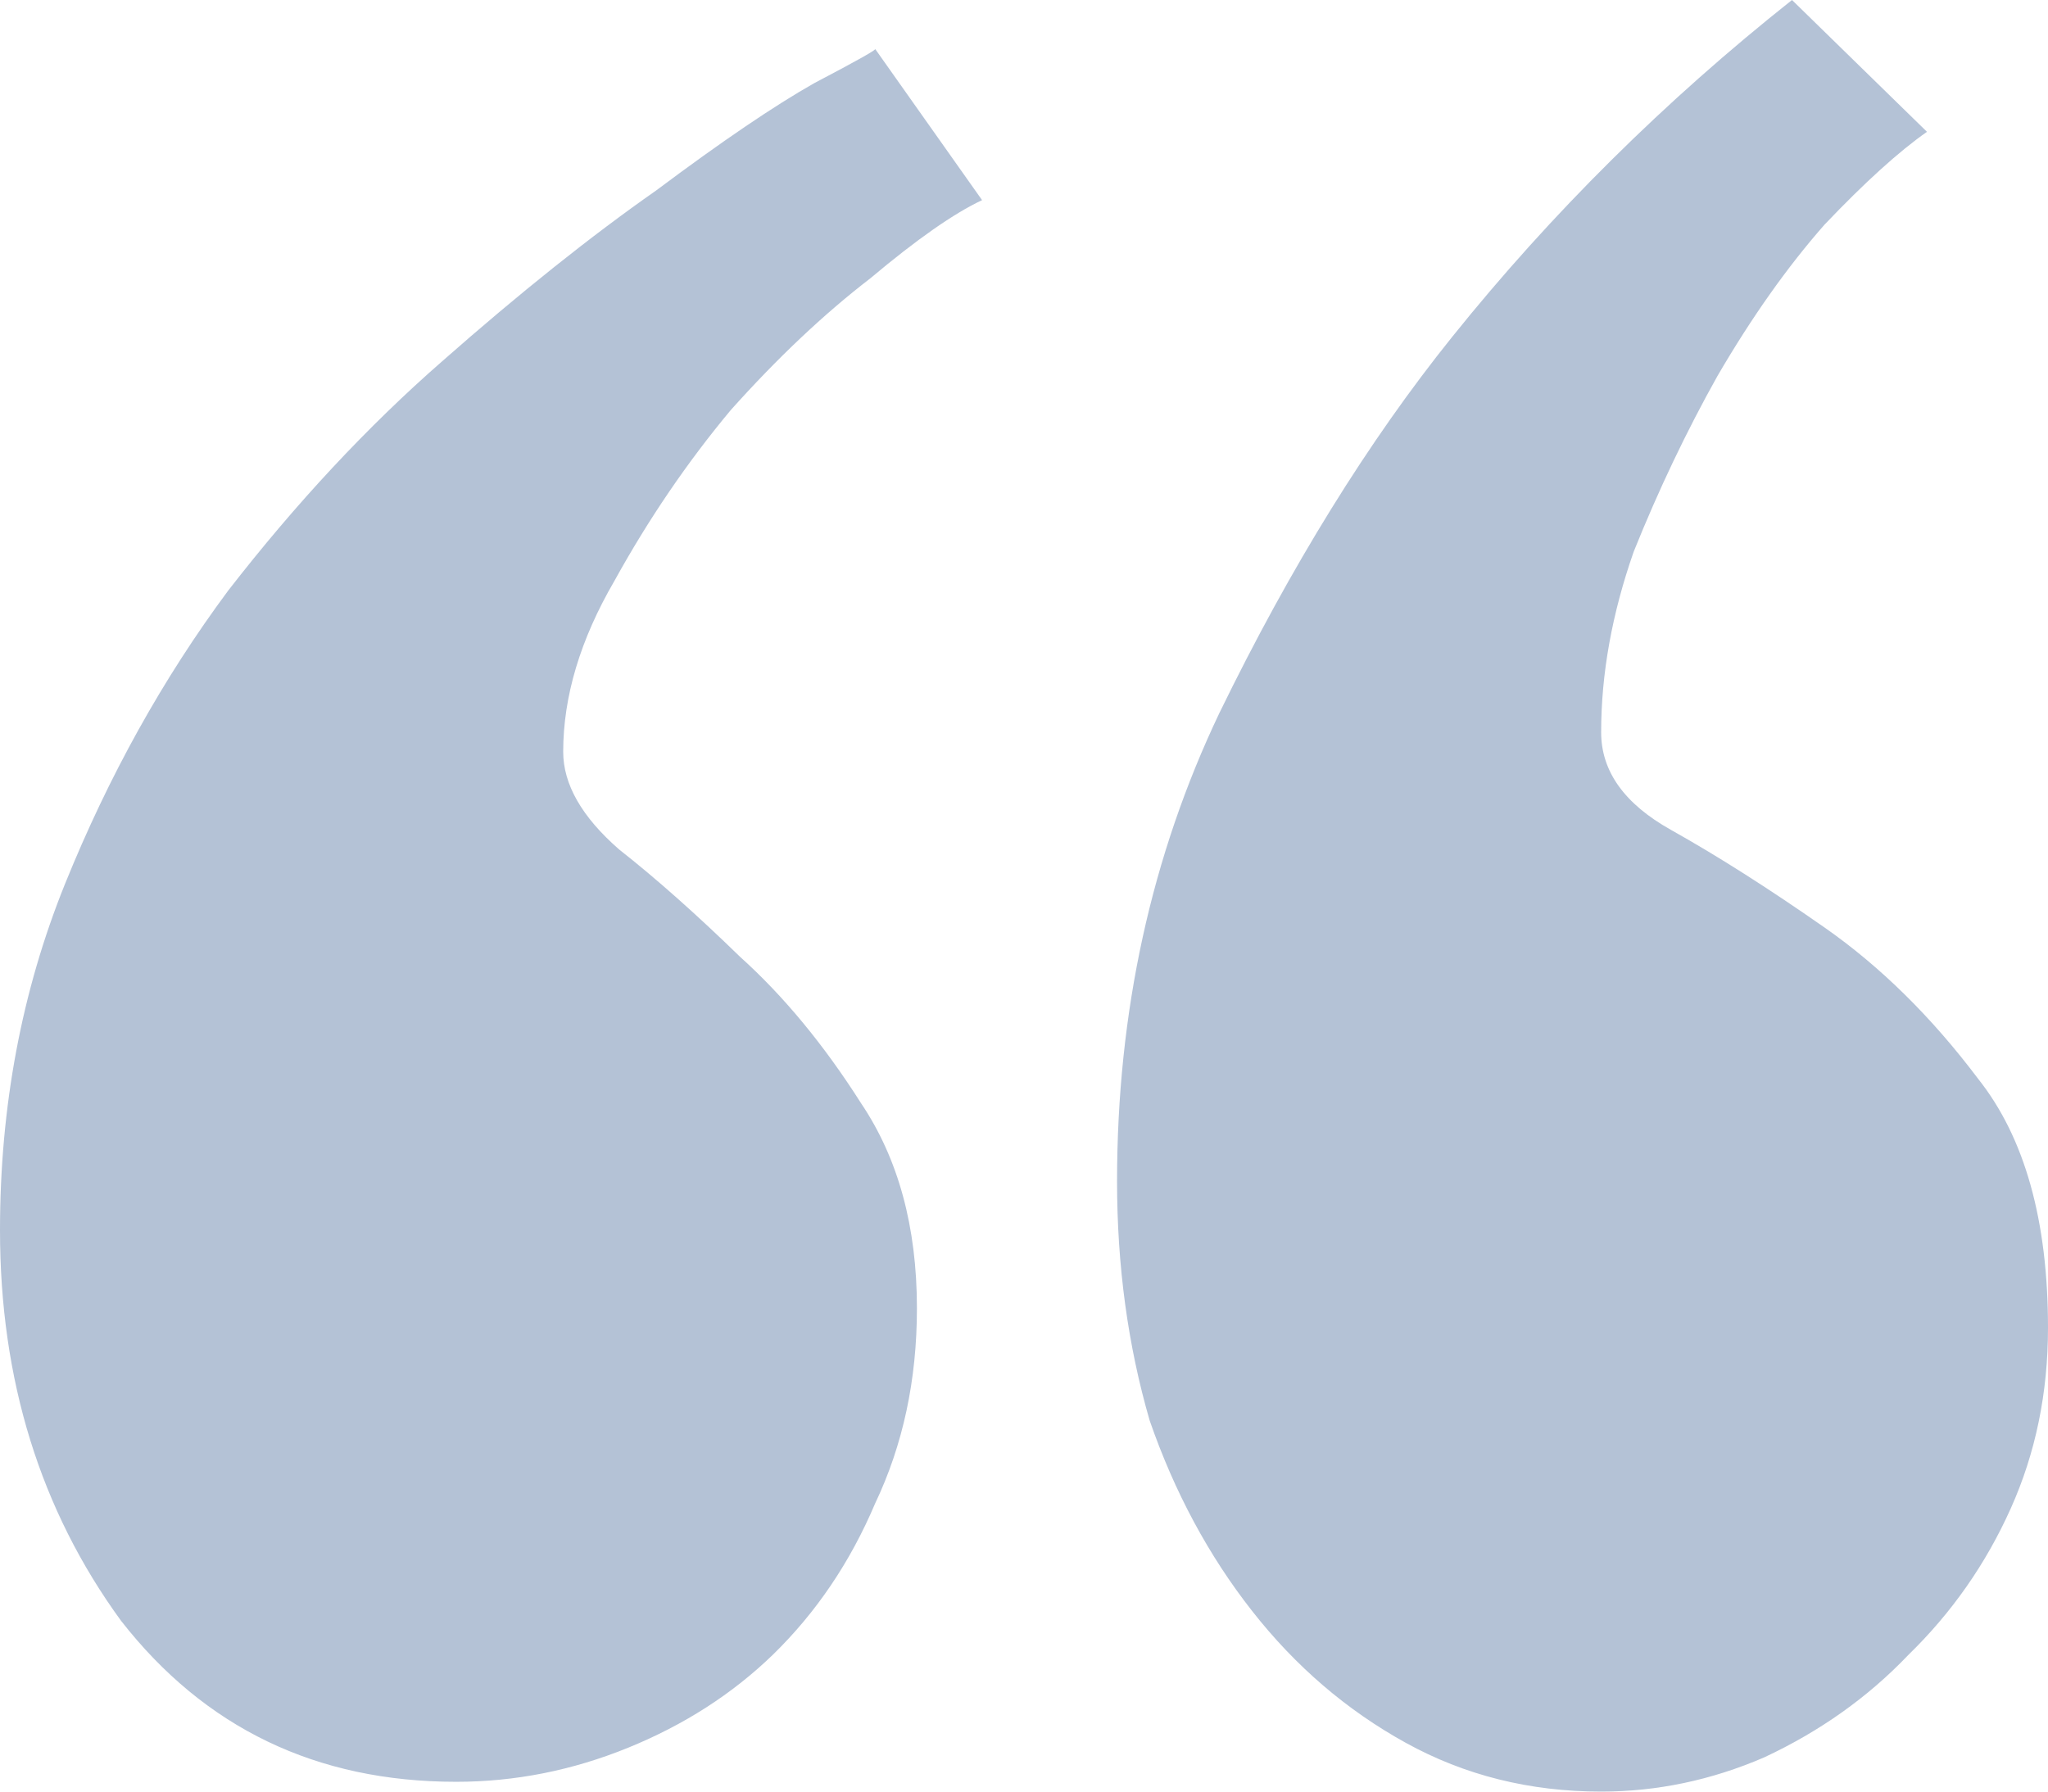 <svg width="32" height="28" viewBox="0 0 32 28" fill="none" xmlns="http://www.w3.org/2000/svg">
<path d="M7.127 27.847C4.945 27.847 3.2 27.008 1.891 25.33C0.63 23.6 0 21.566 0 19.226C0 17.293 0.339 15.488 1.018 13.809C1.697 12.131 2.545 10.605 3.564 9.232C4.63 7.858 5.745 6.663 6.909 5.646C8.121 4.578 9.236 3.688 10.255 2.975C11.273 2.213 12.097 1.653 12.727 1.297C13.406 0.941 13.721 0.763 13.673 0.763L15.345 3.128C14.909 3.332 14.327 3.738 13.6 4.349C12.873 4.908 12.146 5.595 11.418 6.409C10.739 7.223 10.133 8.113 9.6 9.079C9.067 9.995 8.8 10.885 8.8 11.749C8.8 12.258 9.091 12.767 9.673 13.275C10.255 13.733 10.885 14.293 11.564 14.954C12.242 15.564 12.873 16.327 13.454 17.242C14.036 18.107 14.327 19.175 14.327 20.447C14.327 21.566 14.109 22.583 13.673 23.499C13.285 24.414 12.752 25.203 12.073 25.864C11.442 26.474 10.691 26.957 9.818 27.313C8.945 27.669 8.048 27.847 7.127 27.847ZM25.018 28C23.903 28 22.885 27.746 21.964 27.237C21.042 26.728 20.242 26.042 19.564 25.177C18.885 24.312 18.352 23.321 17.964 22.202C17.624 21.032 17.454 19.786 17.454 18.463C17.454 15.818 17.988 13.377 19.055 11.139C20.17 8.85 21.382 6.892 22.691 5.264C24.242 3.332 26.012 1.577 28 0L30.109 2.06C29.673 2.365 29.139 2.848 28.509 3.51C27.927 4.171 27.37 4.959 26.836 5.875C26.352 6.739 25.915 7.655 25.527 8.621C25.188 9.588 25.018 10.529 25.018 11.444C25.018 12.055 25.382 12.563 26.109 12.97C26.836 13.377 27.636 13.886 28.509 14.496C29.382 15.106 30.182 15.895 30.909 16.861C31.636 17.777 32 19.074 32 20.752C32 21.769 31.806 22.71 31.418 23.575C31.03 24.44 30.497 25.203 29.818 25.864C29.188 26.525 28.436 27.059 27.564 27.466C26.739 27.822 25.891 28 25.018 28Z" fill="#B4C2D6"/>
</svg>
